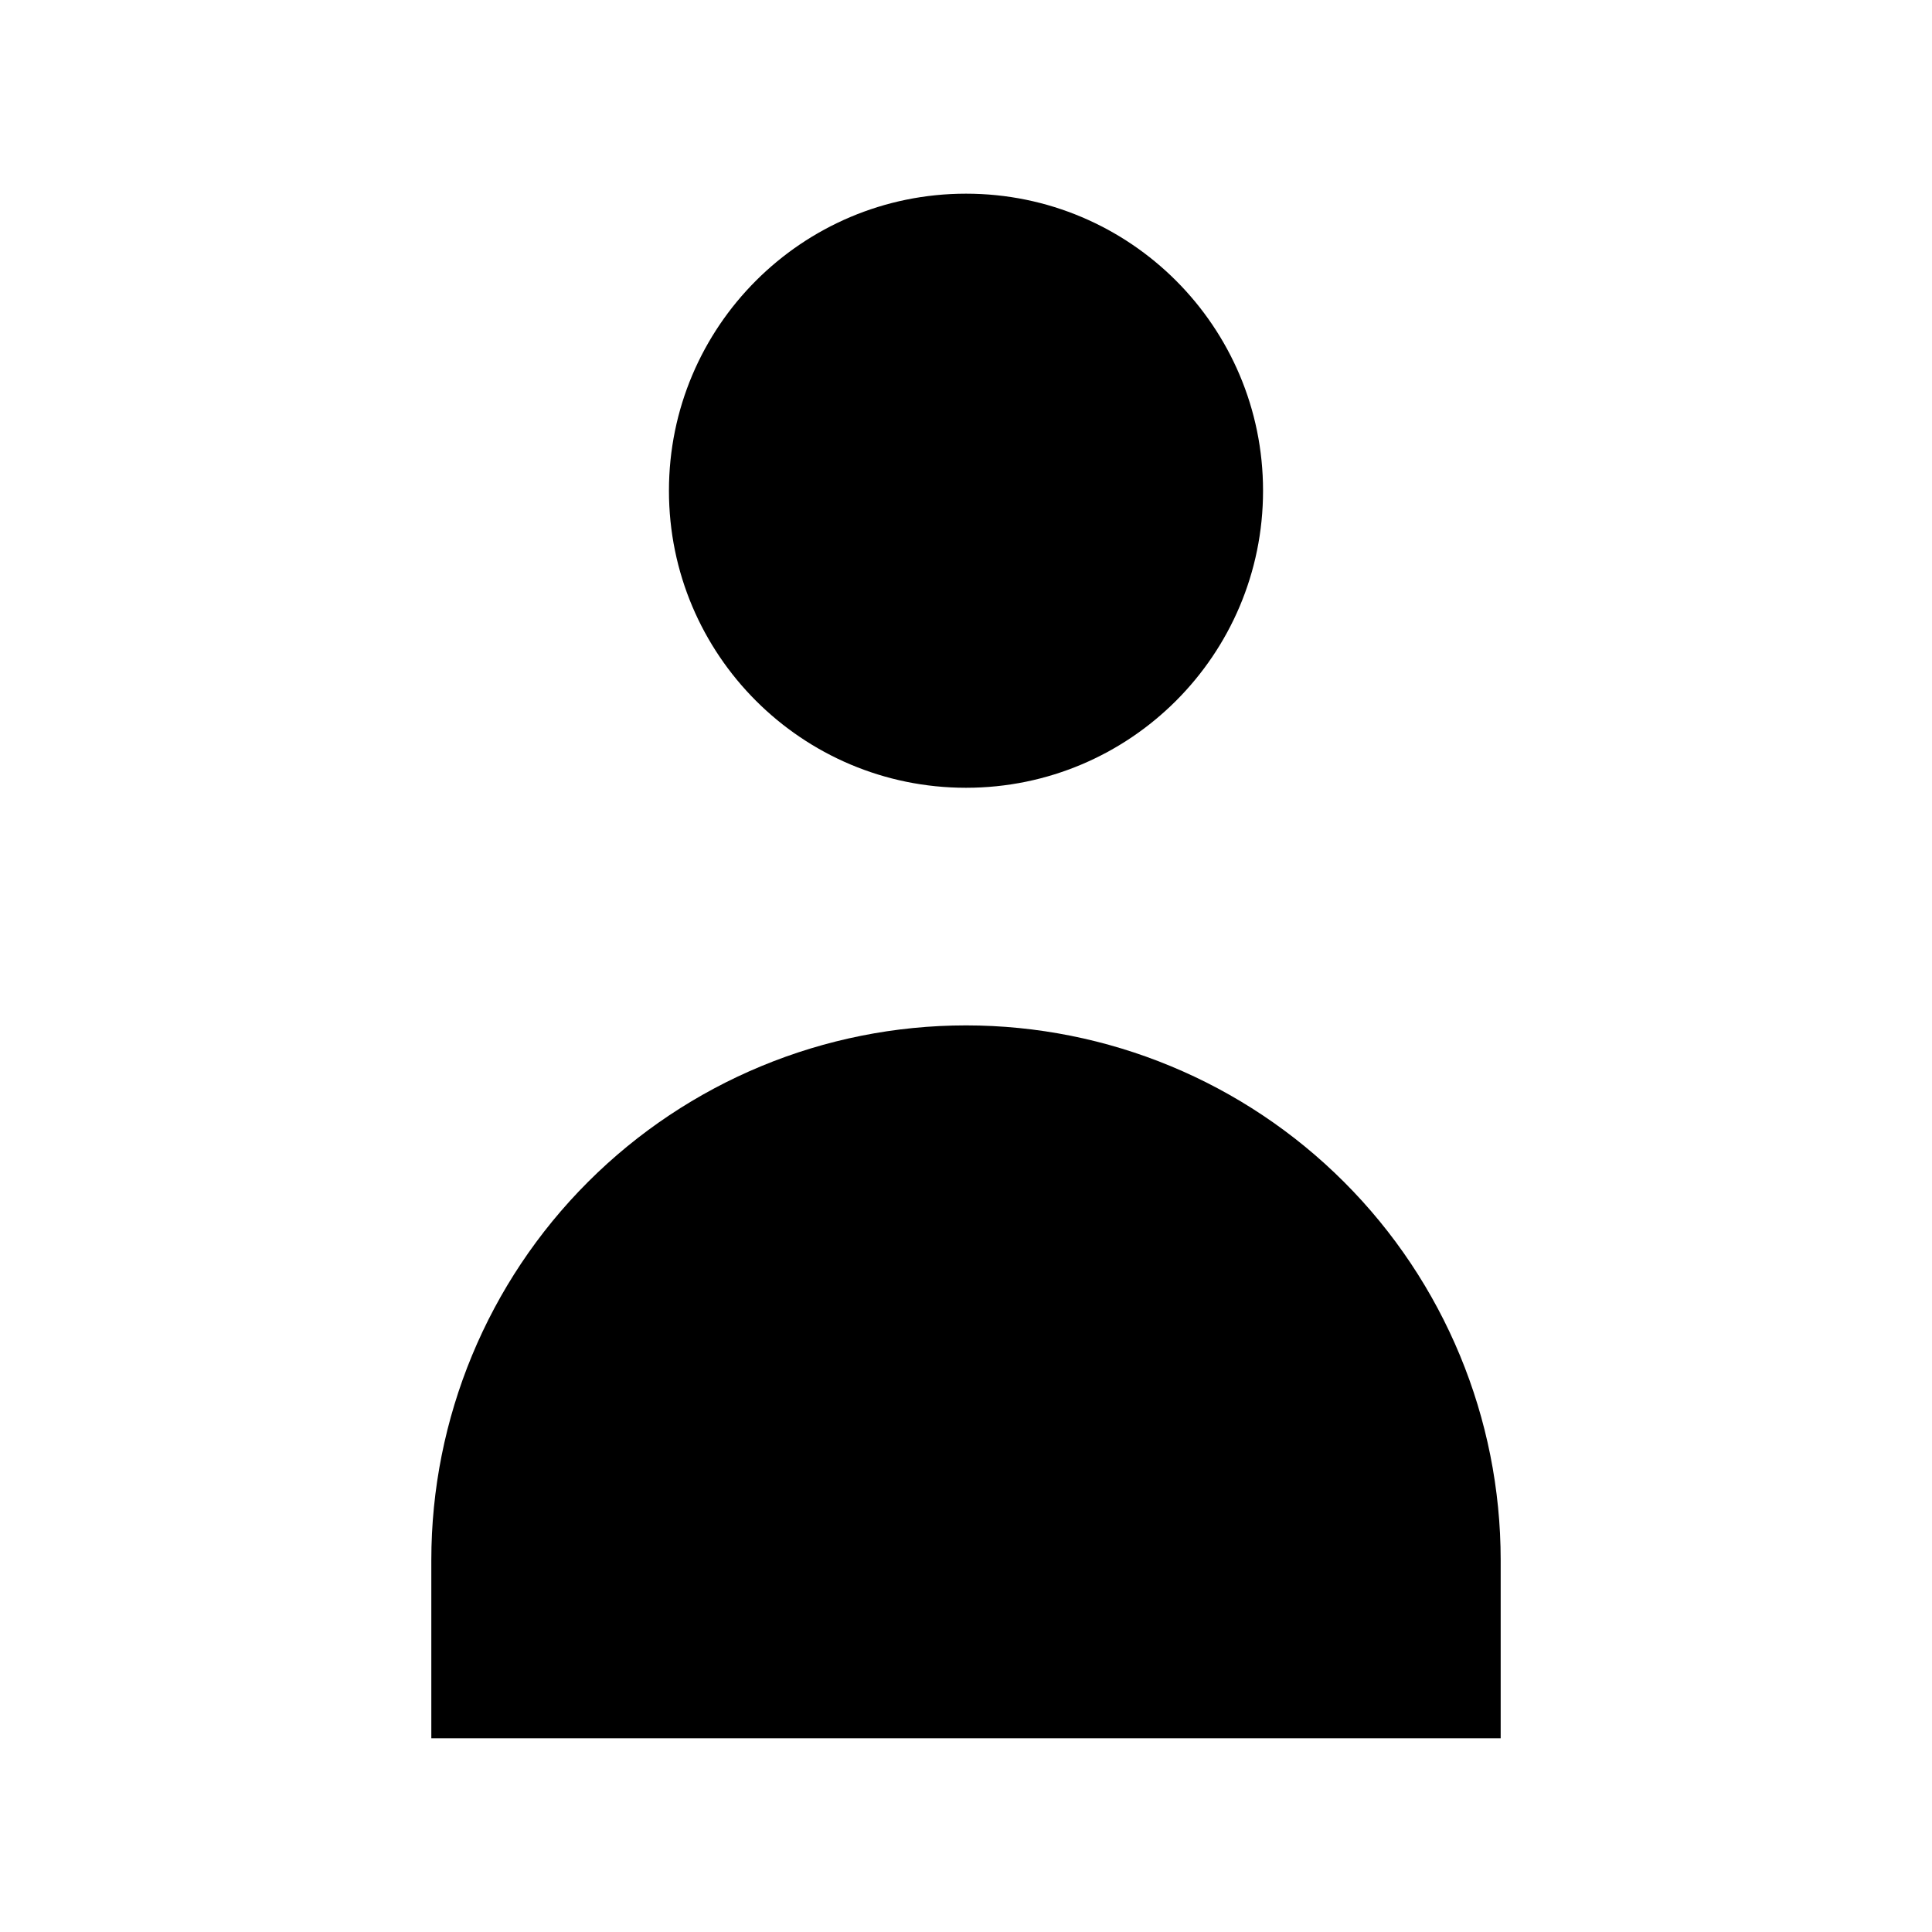 <?xml version="1.0" encoding="UTF-8"?>
<!-- Uploaded to: SVG Repo, www.svgrepo.com, Generator: SVG Repo Mixer Tools -->
<svg fill="#000000" width="800px" height="800px" version="1.1" viewBox="144 144 512 512" xmlns="http://www.w3.org/2000/svg">
 <g>
  <path d="m478.72 274.05c0 43.477-35.246 78.719-78.719 78.719-43.477 0-78.723-35.242-78.723-78.719s35.246-78.723 78.723-78.723c43.473 0 78.719 35.246 78.719 78.723"/>
  <path d="m400 415.74c37.578 0 73.621 14.93 100.19 41.504 26.574 26.57 41.504 62.613 41.504 100.19v47.23l-283.39 0.004v-47.234c0-37.578 14.93-73.621 41.504-100.19 26.574-26.574 62.613-41.504 100.2-41.504z"/>
 </g>
</svg>